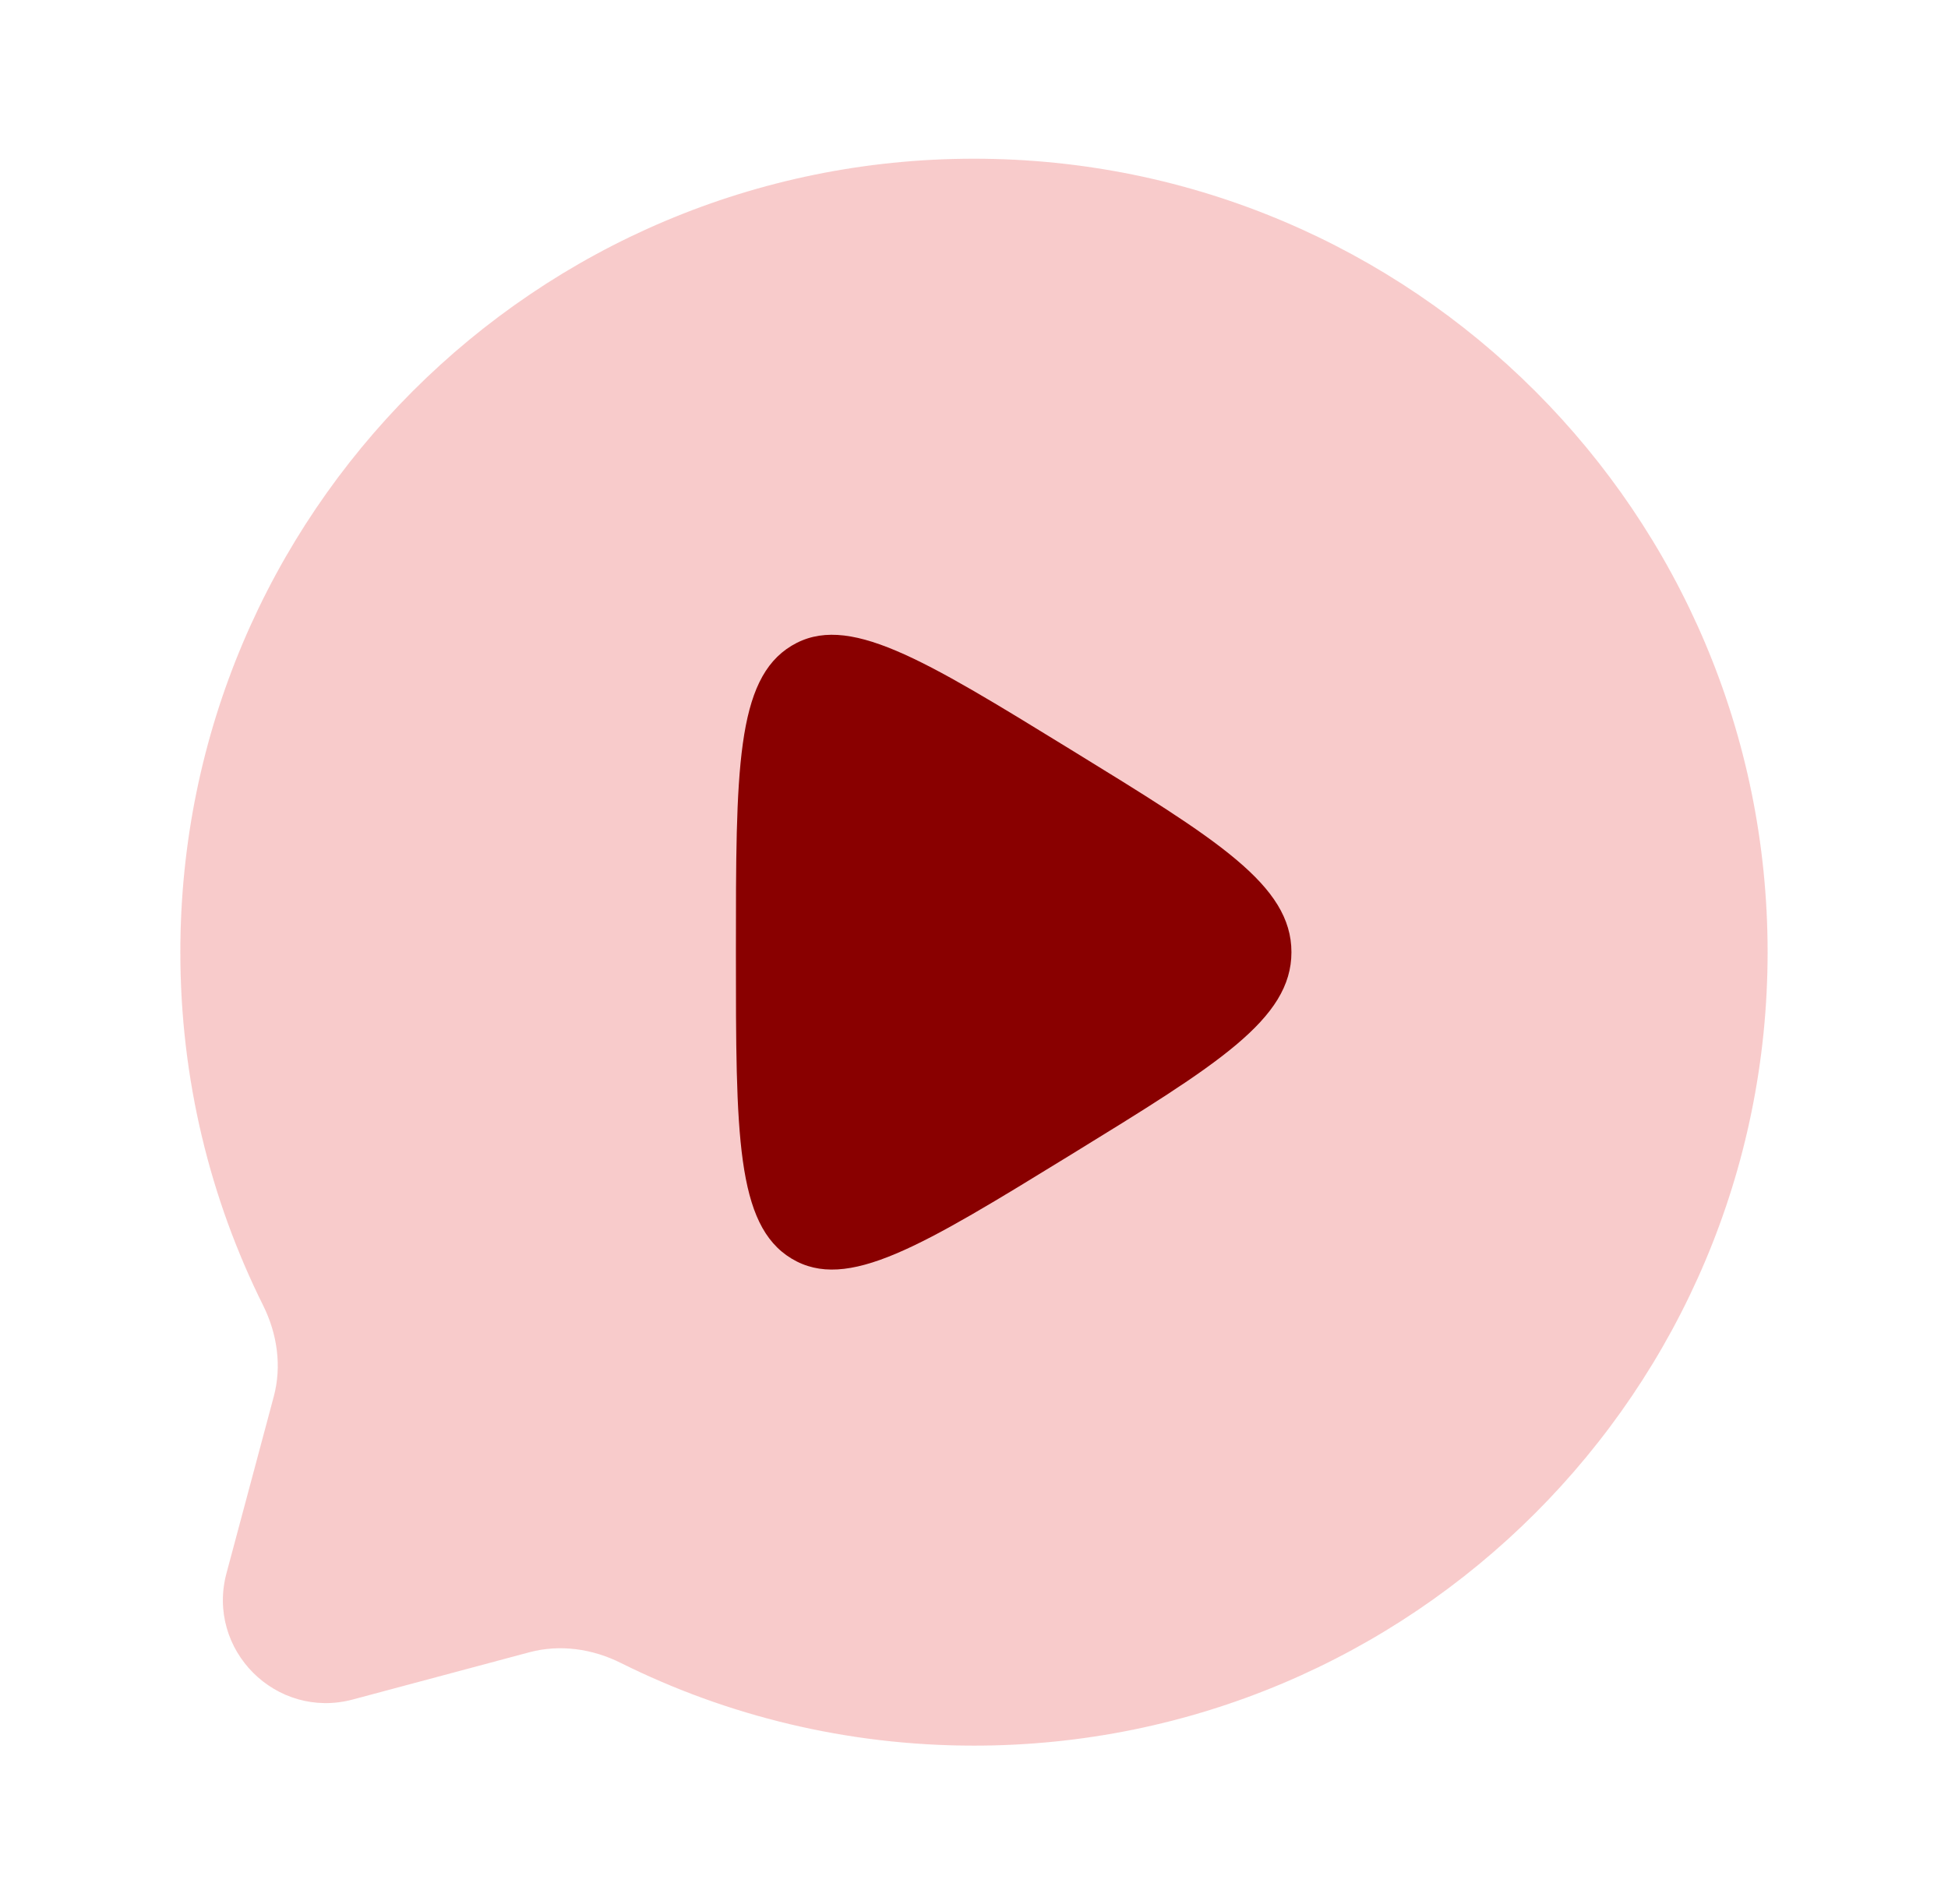 <svg width="45" height="44" viewBox="0 0 45 44" fill="none" xmlns="http://www.w3.org/2000/svg">
<path opacity="0.5" d="M22.499 40.333C32.625 40.333 40.833 32.125 40.833 22C40.833 11.875 32.625 3.667 22.499 3.667C12.374 3.667 4.166 11.875 4.166 22C4.166 24.933 4.855 27.705 6.079 30.163C6.404 30.816 6.513 31.563 6.324 32.268L5.232 36.349C4.758 38.121 6.379 39.741 8.15 39.267L12.232 38.175C12.937 37.987 13.683 38.095 14.336 38.42C16.795 39.645 19.567 40.333 22.499 40.333Z" fill="#F39898"/>
<path d="M24.736 17.32C28.134 19.408 29.833 20.452 29.833 22C29.833 23.548 28.134 24.592 24.736 26.681C21.291 28.797 19.569 29.856 18.284 29.079C17 28.302 17 26.201 17 22C17 17.799 17 15.698 18.284 14.921C19.569 14.144 21.291 15.203 24.736 17.32Z" fill="#890000"/>
</svg>